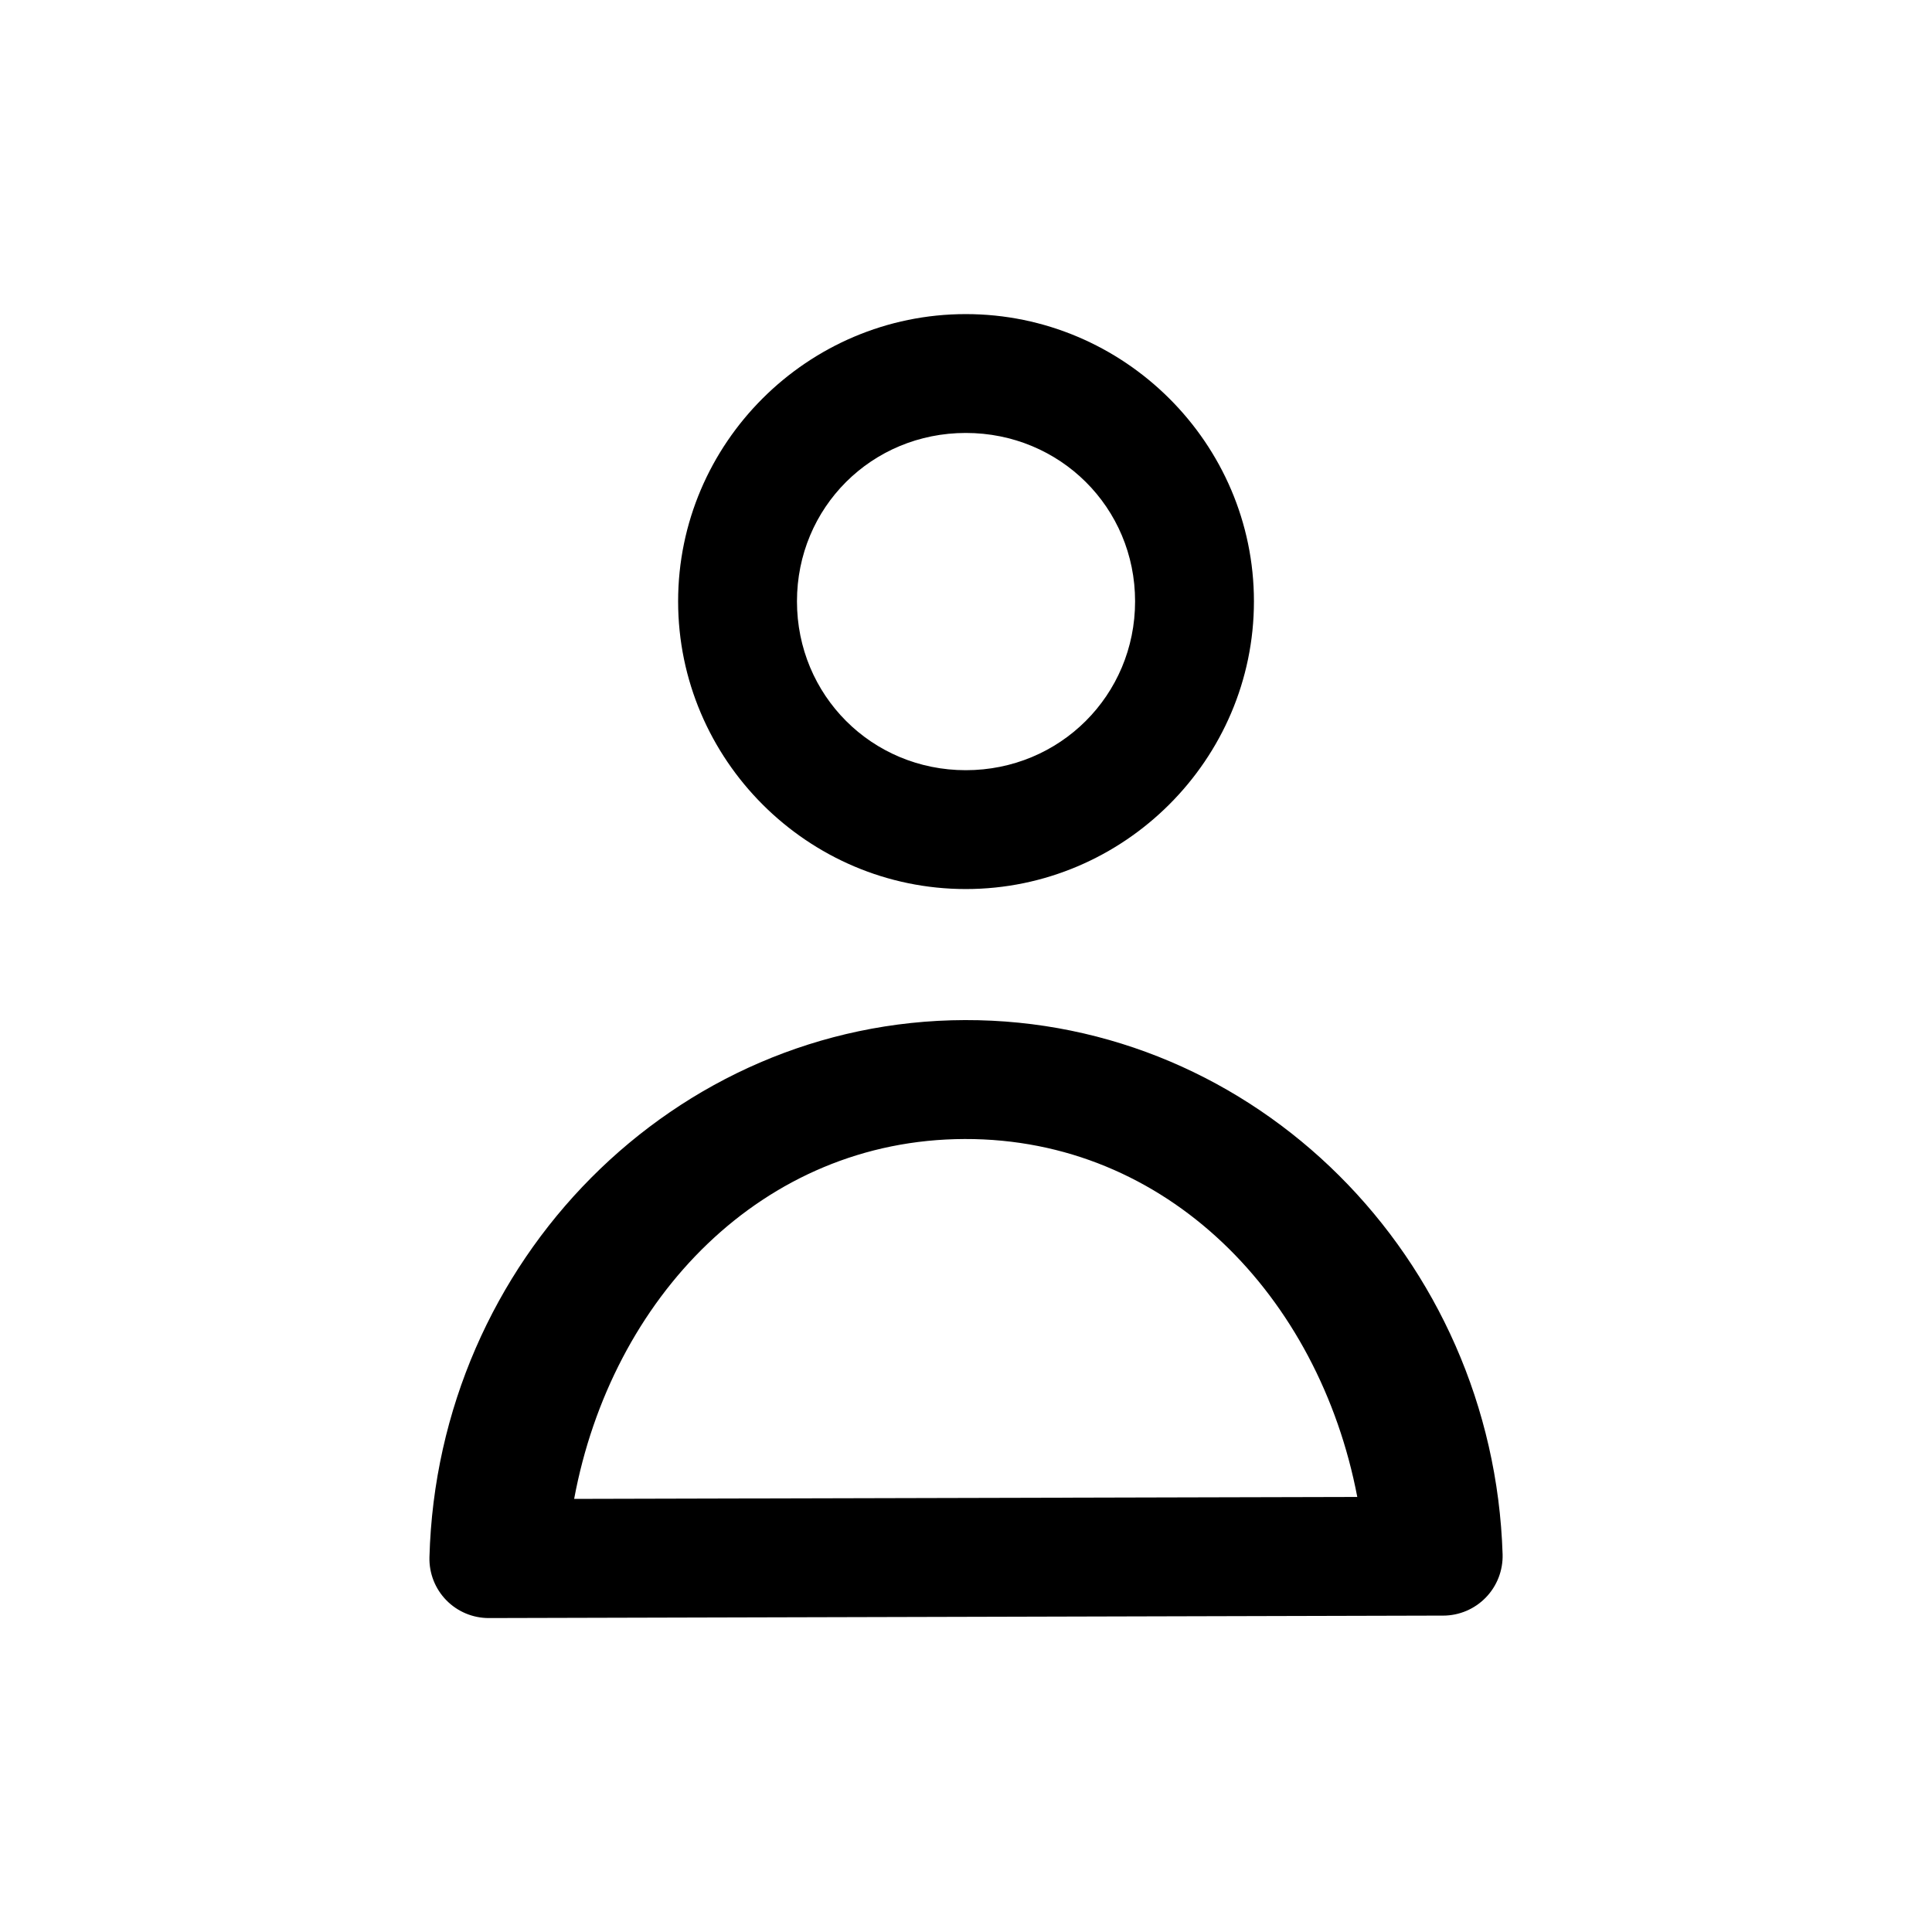 <?xml version="1.0" encoding="UTF-8"?>
<!-- Uploaded to: ICON Repo, www.iconrepo.com, Generator: ICON Repo Mixer Tools -->
<svg fill="#000000" width="800px" height="800px" version="1.1" viewBox="144 144 512 512" xmlns="http://www.w3.org/2000/svg">
 <g>
  <path d="m399.95 227.24c-41.941 0-76.242 34.211-76.242 76.125 0 41.918 34.301 76.242 76.242 76.242 41.941 0 76.355-34.324 76.355-76.242 0-41.914-34.414-76.125-76.355-76.125zm0 31.496c24.949 0 44.859 19.758 44.859 44.629 0 24.871-19.91 44.746-44.859 44.746-24.953 0-44.746-19.875-44.746-44.746 0-24.871 19.793-44.629 44.746-44.629z"/>
  <path d="m526.43 572.15-252.88 0.652c-4.242 0.008-8.309-1.695-11.27-4.727-2.965-3.027-4.574-7.129-4.473-11.371 2.133-78.641 64.91-142.17 141.91-142.37 76.996-0.199 140.01 62.957 142.49 141.59 0.121 4.258-1.488 8.387-4.461 11.445-2.969 3.059-7.051 4.785-11.309 4.785zm-22.734-31.441c-10.156-53.172-50.414-94.996-104.04-94.859-53.625 0.141-93.594 42.152-103.5 95.371z"/>
 </g>
</svg>